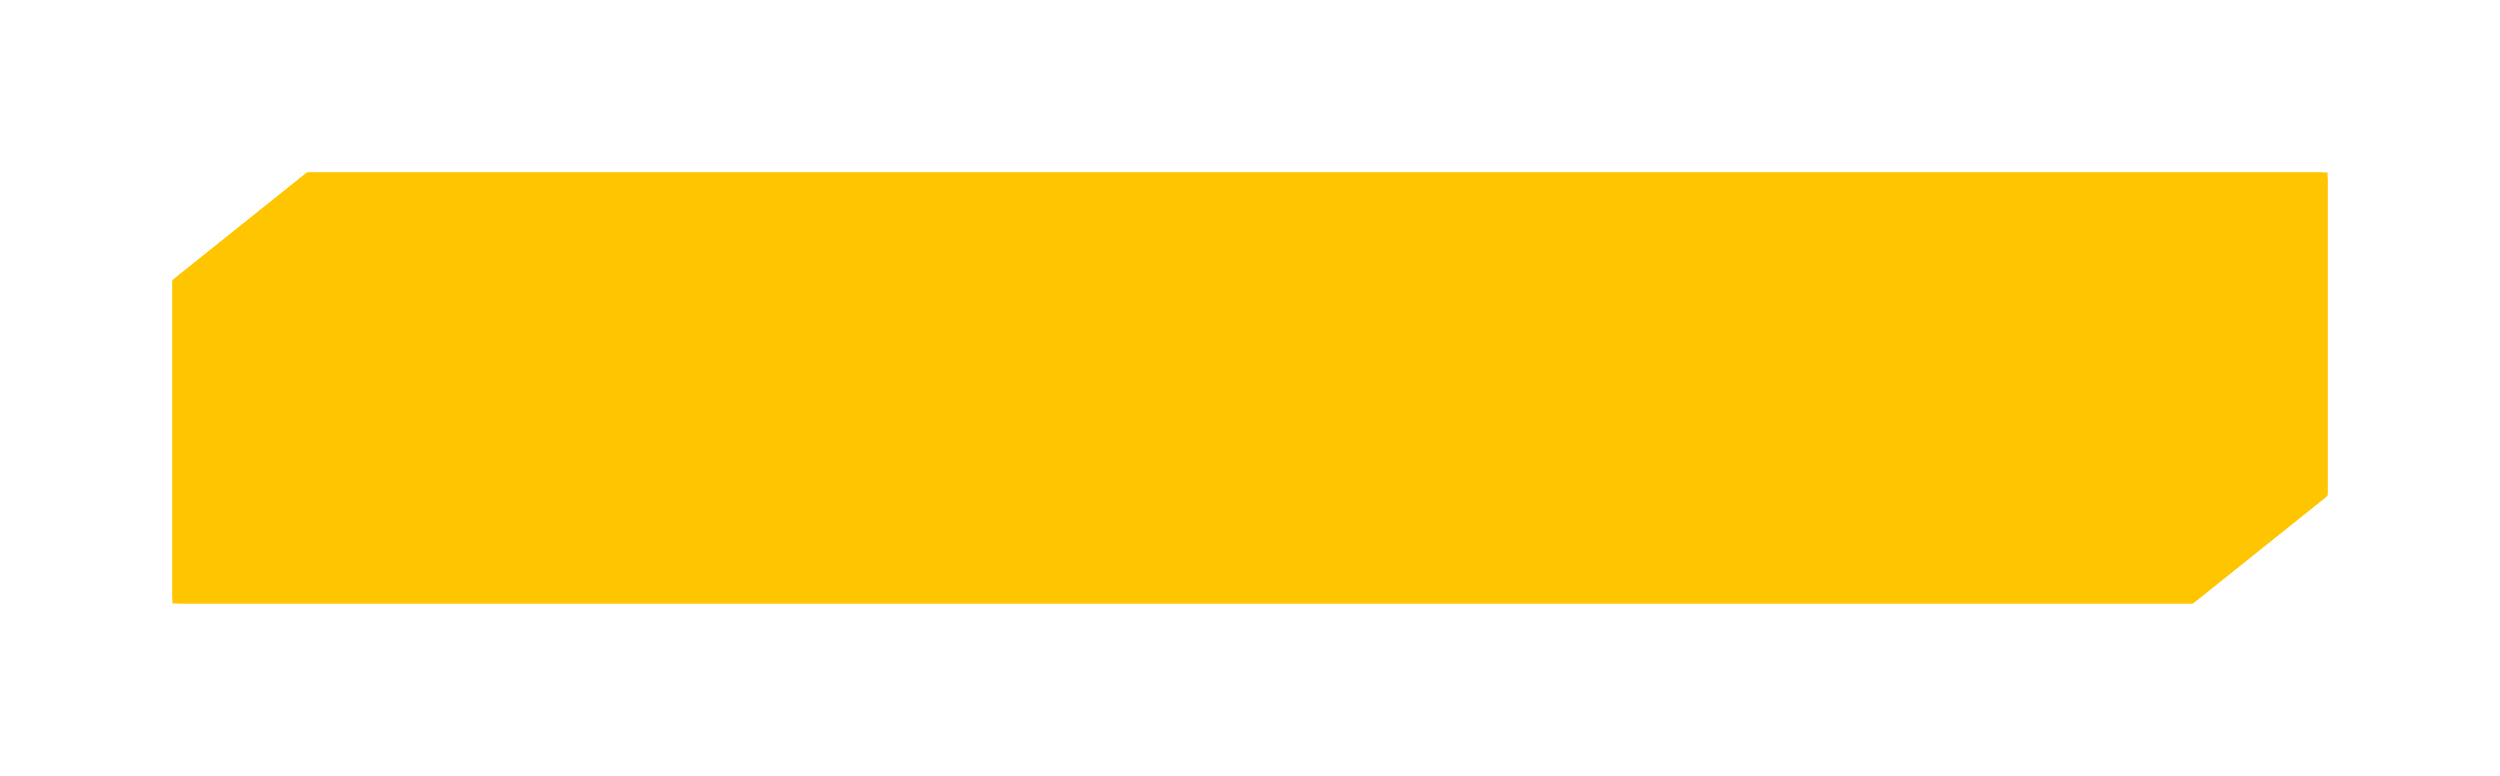 <?xml version="1.0" encoding="UTF-8"?> <svg xmlns="http://www.w3.org/2000/svg" width="348" height="108" viewBox="0 0 348 108" fill="none"> <g filter="url(#filter0_d_2359_8802)"> <path d="M24 39.481C24 39.177 24.138 38.889 24.375 38.7L42.476 24.219C42.653 24.077 42.874 24 43.101 24H61.5H99H174H323C323.552 24 324 24.448 324 25V54V68.519C324 68.823 323.862 69.111 323.625 69.3L305.524 83.781C305.347 83.923 305.126 84 304.899 84H286.5H249H174H25C24.448 84 24 83.552 24 83V54V39.481Z" fill="#FFC500"></path> <path d="M174 25.5H322.5V54V68.279L304.724 82.5H286.5H249H174H25.5V54V39.721L43.276 25.5H61.5H99H174Z" stroke="#FFC500" stroke-width="3"></path> </g> <defs> <filter id="filter0_d_2359_8802" x="0.1" y="0.1" width="347.8" height="107.8" filterUnits="userSpaceOnUse" color-interpolation-filters="sRGB"> <feFlood flood-opacity="0" result="BackgroundImageFix"></feFlood> <feColorMatrix in="SourceAlpha" type="matrix" values="0 0 0 0 0 0 0 0 0 0 0 0 0 0 0 0 0 0 127 0" result="hardAlpha"></feColorMatrix> <feOffset></feOffset> <feGaussianBlur stdDeviation="11.95"></feGaussianBlur> <feComposite in2="hardAlpha" operator="out"></feComposite> <feColorMatrix type="matrix" values="0 0 0 0 0.973 0 0 0 0 0.867 0 0 0 0 0.361 0 0 0 1 0"></feColorMatrix> <feBlend mode="normal" in2="BackgroundImageFix" result="effect1_dropShadow_2359_8802"></feBlend> <feBlend mode="normal" in="SourceGraphic" in2="effect1_dropShadow_2359_8802" result="shape"></feBlend> </filter> </defs> </svg> 